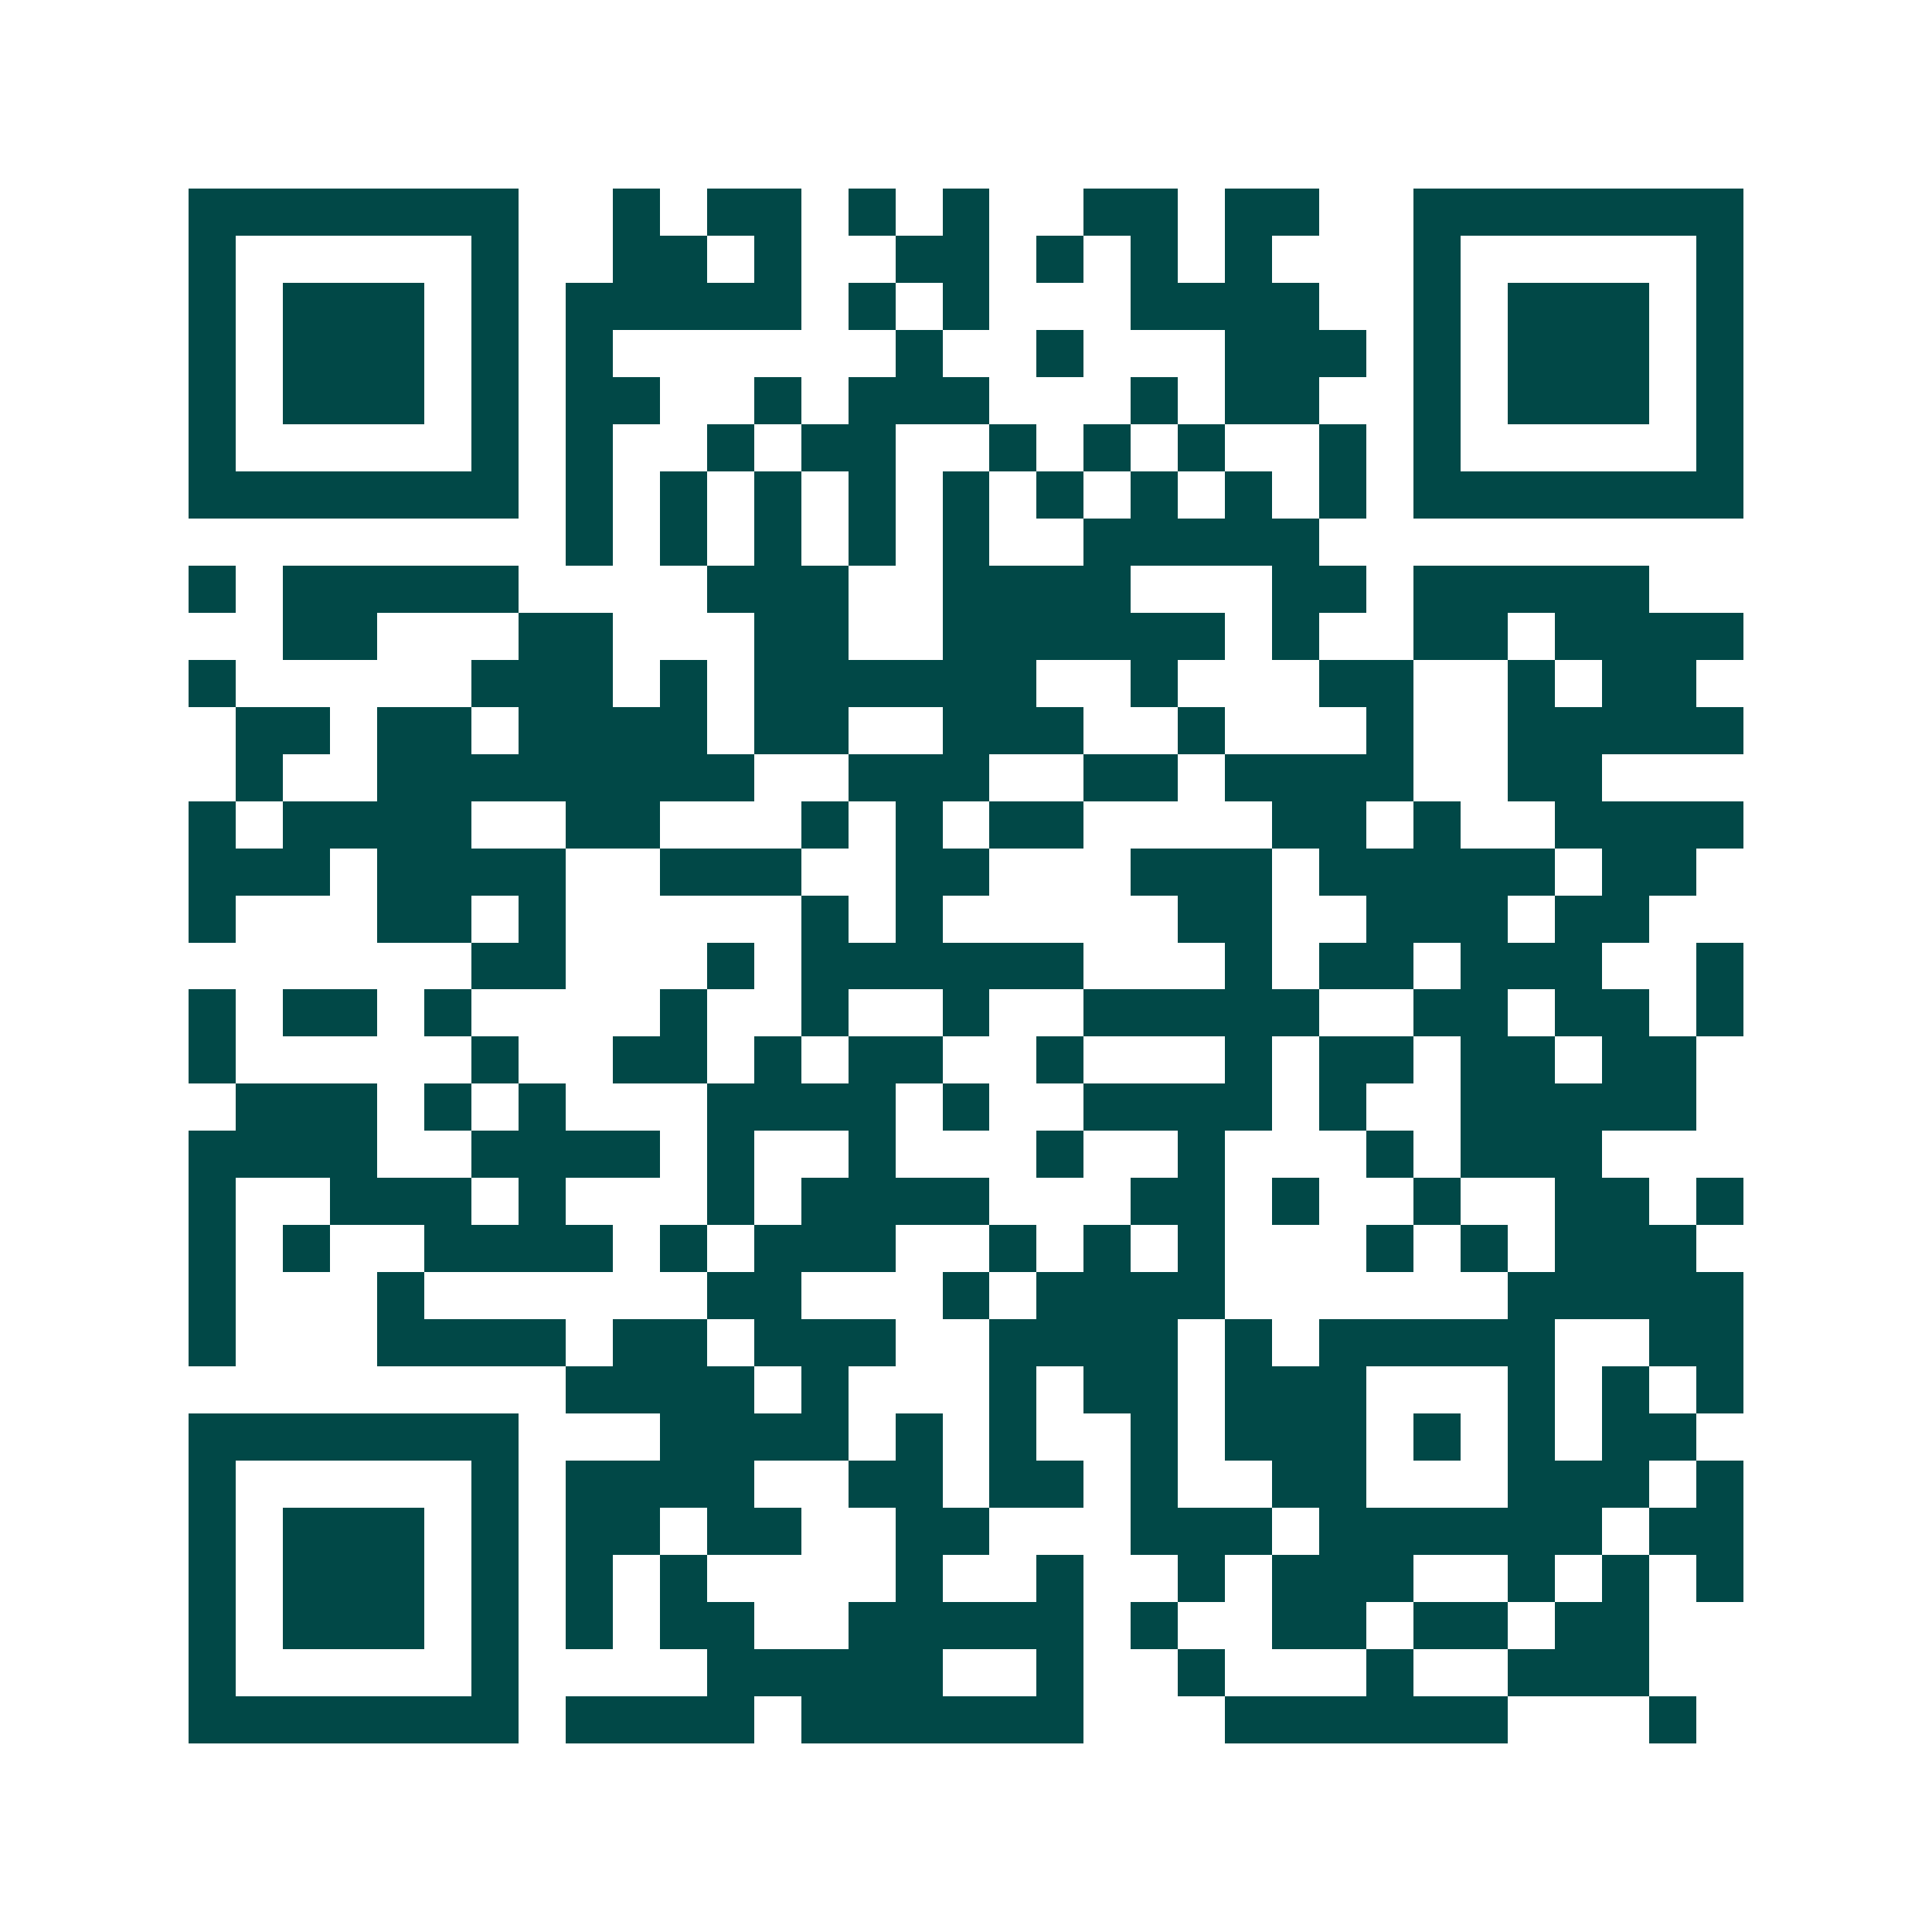 <svg xmlns="http://www.w3.org/2000/svg" width="200" height="200" viewBox="0 0 41 41" shape-rendering="crispEdges"><path fill="#ffffff" d="M0 0h41v41H0z"/><path stroke="#014847" d="M4 4.5h7m2 0h1m1 0h2m1 0h1m1 0h1m2 0h2m1 0h2m2 0h7M4 5.5h1m5 0h1m2 0h2m1 0h1m2 0h2m1 0h1m1 0h1m1 0h1m3 0h1m5 0h1M4 6.5h1m1 0h3m1 0h1m1 0h5m1 0h1m1 0h1m3 0h4m2 0h1m1 0h3m1 0h1M4 7.5h1m1 0h3m1 0h1m1 0h1m6 0h1m2 0h1m3 0h3m1 0h1m1 0h3m1 0h1M4 8.5h1m1 0h3m1 0h1m1 0h2m2 0h1m1 0h3m3 0h1m1 0h2m2 0h1m1 0h3m1 0h1M4 9.5h1m5 0h1m1 0h1m2 0h1m1 0h2m2 0h1m1 0h1m1 0h1m2 0h1m1 0h1m5 0h1M4 10.5h7m1 0h1m1 0h1m1 0h1m1 0h1m1 0h1m1 0h1m1 0h1m1 0h1m1 0h1m1 0h7M12 11.5h1m1 0h1m1 0h1m1 0h1m1 0h1m2 0h5M4 12.5h1m1 0h5m4 0h3m2 0h4m3 0h2m1 0h5M6 13.5h2m3 0h2m3 0h2m2 0h6m1 0h1m2 0h2m1 0h4M4 14.5h1m5 0h3m1 0h1m1 0h6m2 0h1m3 0h2m2 0h1m1 0h2M5 15.5h2m1 0h2m1 0h4m1 0h2m2 0h3m2 0h1m3 0h1m2 0h5M5 16.5h1m2 0h8m2 0h3m2 0h2m1 0h4m2 0h2M4 17.5h1m1 0h4m2 0h2m3 0h1m1 0h1m1 0h2m4 0h2m1 0h1m2 0h4M4 18.5h3m1 0h4m2 0h3m2 0h2m3 0h3m1 0h5m1 0h2M4 19.5h1m3 0h2m1 0h1m5 0h1m1 0h1m5 0h2m2 0h3m1 0h2M10 20.5h2m3 0h1m1 0h6m3 0h1m1 0h2m1 0h3m2 0h1M4 21.5h1m1 0h2m1 0h1m4 0h1m2 0h1m2 0h1m2 0h5m2 0h2m1 0h2m1 0h1M4 22.5h1m5 0h1m2 0h2m1 0h1m1 0h2m2 0h1m3 0h1m1 0h2m1 0h2m1 0h2M5 23.5h3m1 0h1m1 0h1m3 0h4m1 0h1m2 0h4m1 0h1m2 0h5M4 24.5h4m2 0h4m1 0h1m2 0h1m3 0h1m2 0h1m3 0h1m1 0h3M4 25.5h1m2 0h3m1 0h1m3 0h1m1 0h4m3 0h2m1 0h1m2 0h1m2 0h2m1 0h1M4 26.5h1m1 0h1m2 0h4m1 0h1m1 0h3m2 0h1m1 0h1m1 0h1m3 0h1m1 0h1m1 0h3M4 27.5h1m3 0h1m6 0h2m3 0h1m1 0h4m6 0h5M4 28.5h1m3 0h4m1 0h2m1 0h3m2 0h4m1 0h1m1 0h5m2 0h2M12 29.5h4m1 0h1m3 0h1m1 0h2m1 0h3m3 0h1m1 0h1m1 0h1M4 30.5h7m3 0h4m1 0h1m1 0h1m2 0h1m1 0h3m1 0h1m1 0h1m1 0h2M4 31.5h1m5 0h1m1 0h4m2 0h2m1 0h2m1 0h1m2 0h2m3 0h3m1 0h1M4 32.5h1m1 0h3m1 0h1m1 0h2m1 0h2m2 0h2m3 0h3m1 0h6m1 0h2M4 33.5h1m1 0h3m1 0h1m1 0h1m1 0h1m4 0h1m2 0h1m2 0h1m1 0h3m2 0h1m1 0h1m1 0h1M4 34.5h1m1 0h3m1 0h1m1 0h1m1 0h2m2 0h5m1 0h1m2 0h2m1 0h2m1 0h2M4 35.5h1m5 0h1m4 0h5m2 0h1m2 0h1m3 0h1m2 0h3M4 36.5h7m1 0h4m1 0h6m3 0h6m3 0h1"/></svg>
